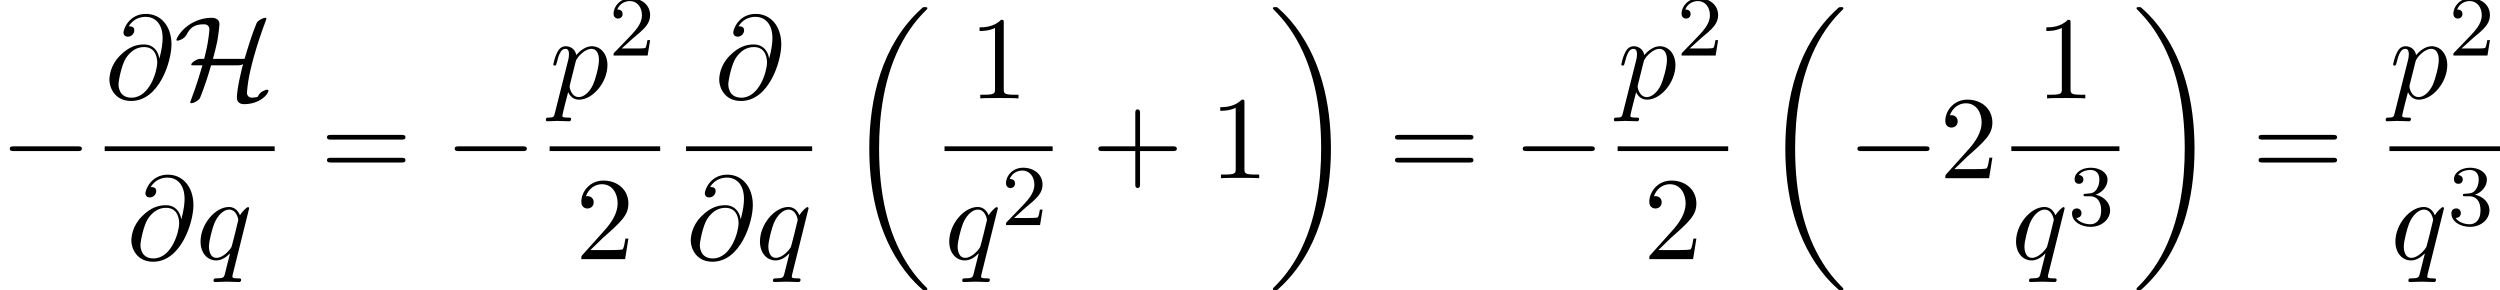 <?xml version='1.0' encoding='UTF-8'?>
<!-- This file was generated by dvisvgm 2.13.3 -->
<svg version='1.1' xmlns='http://www.w3.org/2000/svg' xmlns:xlink='http://www.w3.org/1999/xlink' width='231.142pt' height='26.839pt' viewBox='116.957 69.738 231.142 26.839'>
<defs>
<path id='g0-18' d='M7.636 25.625C7.636 25.582 7.615 25.56 7.593 25.527C7.189 25.124 6.458 24.393 5.727 23.215C3.971 20.4 3.175 16.855 3.175 12.655C3.175 9.72 3.567 5.935 5.367 2.684C6.229 1.135 7.124 .24 7.604-.24C7.636-.273 7.636-.295 7.636-.327C7.636-.436 7.56-.436 7.407-.436S7.233-.436 7.069-.273C3.415 3.055 2.269 8.051 2.269 12.644C2.269 16.931 3.251 21.251 6.022 24.513C6.24 24.764 6.655 25.211 7.102 25.604C7.233 25.735 7.255 25.735 7.407 25.735S7.636 25.735 7.636 25.625Z'/>
<path id='g0-19' d='M5.749 12.655C5.749 8.367 4.767 4.047 1.996 .785C1.778 .535 1.364 .087 .916-.305C.785-.436 .764-.436 .611-.436C.48-.436 .382-.436 .382-.327C.382-.284 .425-.24 .447-.218C.829 .175 1.56 .905 2.291 2.084C4.047 4.898 4.844 8.444 4.844 12.644C4.844 15.578 4.451 19.364 2.651 22.615C1.789 24.164 .884 25.069 .425 25.527C.404 25.56 .382 25.593 .382 25.625C.382 25.735 .48 25.735 .611 25.735C.764 25.735 .785 25.735 .949 25.571C4.604 22.244 5.749 17.247 5.749 12.655Z'/>
<path id='g3-50' d='M2.248-1.626C2.375-1.745 2.71-2.008 2.837-2.12C3.332-2.574 3.802-3.013 3.802-3.738C3.802-4.686 3.005-5.3 2.008-5.3C1.052-5.3 .422-4.575 .422-3.866C.422-3.475 .733-3.419 .845-3.419C1.012-3.419 1.259-3.539 1.259-3.842C1.259-4.256 .861-4.256 .765-4.256C.996-4.838 1.53-5.037 1.921-5.037C2.662-5.037 3.045-4.407 3.045-3.738C3.045-2.909 2.463-2.303 1.522-1.339L.518-.303C.422-.215 .422-.199 .422 0H3.571L3.802-1.427H3.555C3.531-1.267 3.467-.869 3.371-.717C3.324-.654 2.718-.654 2.59-.654H1.172L2.248-1.626Z'/>
<path id='g3-51' d='M2.016-2.662C2.646-2.662 3.045-2.2 3.045-1.363C3.045-.367 2.479-.072 2.056-.072C1.618-.072 1.02-.231 .741-.654C1.028-.654 1.227-.837 1.227-1.1C1.227-1.355 1.044-1.538 .789-1.538C.574-1.538 .351-1.403 .351-1.084C.351-.327 1.164 .167 2.072 .167C3.132 .167 3.873-.566 3.873-1.363C3.873-2.024 3.347-2.63 2.534-2.805C3.164-3.029 3.634-3.571 3.634-4.208S2.917-5.3 2.088-5.3C1.235-5.3 .59-4.838 .59-4.232C.59-3.937 .789-3.81 .996-3.81C1.243-3.81 1.403-3.985 1.403-4.216C1.403-4.511 1.148-4.623 .972-4.631C1.307-5.069 1.921-5.093 2.064-5.093C2.271-5.093 2.877-5.029 2.877-4.208C2.877-3.65 2.646-3.316 2.534-3.188C2.295-2.941 2.112-2.925 1.626-2.893C1.474-2.885 1.411-2.877 1.411-2.774C1.411-2.662 1.482-2.662 1.618-2.662H2.016Z'/>
<path id='g4-43' d='M4.462-2.509H7.505C7.658-2.509 7.865-2.509 7.865-2.727S7.658-2.945 7.505-2.945H4.462V-6C4.462-6.153 4.462-6.36 4.244-6.36S4.025-6.153 4.025-6V-2.945H.971C.818-2.945 .611-2.945 .611-2.727S.818-2.509 .971-2.509H4.025V.545C4.025 .698 4.025 .905 4.244 .905S4.462 .698 4.462 .545V-2.509Z'/>
<path id='g4-49' d='M3.207-6.982C3.207-7.244 3.207-7.265 2.956-7.265C2.28-6.567 1.32-6.567 .971-6.567V-6.229C1.189-6.229 1.833-6.229 2.4-6.513V-.862C2.4-.469 2.367-.338 1.385-.338H1.036V0C1.418-.033 2.367-.033 2.804-.033S4.189-.033 4.571 0V-.338H4.222C3.24-.338 3.207-.458 3.207-.862V-6.982Z'/>
<path id='g4-50' d='M1.385-.84L2.542-1.964C4.244-3.469 4.898-4.058 4.898-5.149C4.898-6.393 3.916-7.265 2.585-7.265C1.353-7.265 .545-6.262 .545-5.291C.545-4.68 1.091-4.68 1.124-4.68C1.309-4.68 1.691-4.811 1.691-5.258C1.691-5.542 1.495-5.825 1.113-5.825C1.025-5.825 1.004-5.825 .971-5.815C1.222-6.524 1.811-6.927 2.444-6.927C3.436-6.927 3.905-6.044 3.905-5.149C3.905-4.276 3.36-3.415 2.76-2.738L.665-.404C.545-.284 .545-.262 .545 0H4.593L4.898-1.898H4.625C4.571-1.571 4.495-1.091 4.385-.927C4.309-.84 3.589-.84 3.349-.84H1.385Z'/>
<path id='g4-61' d='M7.495-3.567C7.658-3.567 7.865-3.567 7.865-3.785S7.658-4.004 7.505-4.004H.971C.818-4.004 .611-4.004 .611-3.785S.818-3.567 .982-3.567H7.495ZM7.505-1.451C7.658-1.451 7.865-1.451 7.865-1.669S7.658-1.887 7.495-1.887H.982C.818-1.887 .611-1.887 .611-1.669S.818-1.451 .971-1.451H7.505Z'/>
<path id='g1-0' d='M7.189-2.509C7.375-2.509 7.571-2.509 7.571-2.727S7.375-2.945 7.189-2.945H1.287C1.102-2.945 .905-2.945 .905-2.727S1.102-2.509 1.287-2.509H7.189Z'/>
<path id='g1-72' d='M3.611-3.655C3.753-4.167 3.895-4.724 4.004-5.247C4.135-5.978 4.211-6.709 4.211-6.84C4.211-7.451 3.611-7.451 3.48-7.451C2.651-7.451 1.909-7.145 1.396-6.796C.513-6.196 .229-5.465 .229-5.411C.229-5.335 .305-5.335 .338-5.335C.425-5.335 .938-5.465 1.167-5.88C1.462-6.436 1.778-6.851 2.76-6.851C3.207-6.851 3.284-6.545 3.284-6.371C3.284-6.36 3.251-5.847 3.12-5.095C3.065-4.789 3.033-4.593 2.804-3.655H2.411C2.105-3.644 1.604-3.295 1.604-3.131C1.604-3.065 1.615-3.055 1.855-3.055H2.64C2.411-2.291 2.105-1.244 1.604 .087C1.505 .338 1.505 .36 1.505 .371C1.505 .447 1.593 .447 1.615 .447C1.767 .447 2.105 .305 2.324 .087C2.378 .022 2.4 0 2.444-.109C2.825-1.069 3.153-2.051 3.436-3.055H5.891C6.011-3.055 6.218-3.055 6.393-3.164C6.273-2.705 5.825-.927 5.825-.065C5.825 .251 6.011 .535 6.48 .535C7.931 .535 8.738-.371 8.738-.72C8.738-.785 8.684-.807 8.629-.807C8.542-.807 7.964-.655 7.8-.229C7.756-.142 7.745-.131 7.538-.098C7.418-.076 7.211-.065 7.2-.065C7.004-.065 6.753-.196 6.753-.535C6.753-.665 6.829-1.265 6.862-1.505C7.047-2.716 7.582-4.767 8.52-7.255C8.553-7.331 8.553-7.353 8.553-7.375C8.553-7.451 8.487-7.451 8.444-7.451C8.28-7.451 7.964-7.298 7.756-7.113C7.745-7.091 7.68-7.036 7.636-6.938C7.2-5.869 6.862-4.767 6.535-3.655H3.611Z'/>
<path id='g2-64' d='M5.051-3.698C4.942-4.375 4.495-4.985 3.644-4.985C2.978-4.985 2.269-4.811 1.418-3.96C.513-3.055 .436-2.04 .436-1.702C.436-1.025 .916 .24 2.444 .24C5.04 .24 6.175-3.425 6.175-4.985C6.175-6.72 5.16-7.811 3.818-7.811C2.236-7.811 1.735-6.393 1.735-6.087C1.735-5.935 1.822-5.705 2.149-5.705C2.509-5.705 2.738-6.033 2.738-6.284C2.738-6.665 2.4-6.665 2.225-6.665C2.705-7.473 3.48-7.538 3.796-7.538C4.593-7.538 5.356-6.971 5.356-5.564C5.356-5.138 5.291-4.582 5.062-3.698H5.051ZM2.476-.065C1.276-.065 1.276-1.189 1.276-1.298C1.276-1.593 1.549-3.12 1.996-3.775C2.433-4.396 2.967-4.745 3.644-4.745C4.833-4.745 4.855-3.524 4.855-3.305C4.855-2.52 4.156-.065 2.476-.065Z'/>
<path id='g2-112' d='M.491 1.331C.404 1.702 .382 1.778-.098 1.778C-.229 1.778-.349 1.778-.349 1.985C-.349 2.073-.295 2.116-.207 2.116C.087 2.116 .404 2.084 .709 2.084C1.069 2.084 1.44 2.116 1.789 2.116C1.844 2.116 1.985 2.116 1.985 1.898C1.985 1.778 1.876 1.778 1.724 1.778C1.178 1.778 1.178 1.702 1.178 1.604C1.178 1.473 1.636-.305 1.713-.578C1.855-.262 2.16 .12 2.716 .12C3.982 .12 5.345-1.473 5.345-3.076C5.345-4.102 4.724-4.822 3.895-4.822C3.349-4.822 2.825-4.429 2.465-4.004C2.356-4.593 1.887-4.822 1.484-4.822C.982-4.822 .775-4.396 .676-4.2C.48-3.829 .338-3.175 .338-3.142C.338-3.033 .447-3.033 .469-3.033C.578-3.033 .589-3.044 .655-3.284C.84-4.058 1.058-4.582 1.451-4.582C1.636-4.582 1.789-4.495 1.789-4.08C1.789-3.829 1.756-3.709 1.713-3.524L.491 1.331ZM2.411-3.404C2.487-3.698 2.782-4.004 2.978-4.167C3.36-4.505 3.676-4.582 3.862-4.582C4.298-4.582 4.56-4.2 4.56-3.556S4.2-1.658 4.004-1.244C3.633-.48 3.109-.12 2.705-.12C1.985-.12 1.844-1.025 1.844-1.091C1.844-1.113 1.844-1.135 1.876-1.265L2.411-3.404Z'/>
<path id='g2-113' d='M4.931-4.702C4.931-4.745 4.898-4.811 4.822-4.811C4.702-4.811 4.265-4.375 4.08-4.058C3.84-4.647 3.415-4.822 3.065-4.822C1.778-4.822 .436-3.207 .436-1.625C.436-.556 1.08 .12 1.876 .12C2.345 .12 2.771-.142 3.164-.535C3.065-.153 2.705 1.32 2.673 1.418C2.585 1.724 2.498 1.767 1.887 1.778C1.745 1.778 1.636 1.778 1.636 1.996C1.636 2.007 1.636 2.116 1.778 2.116C2.127 2.116 2.509 2.084 2.869 2.084C3.24 2.084 3.633 2.116 3.993 2.116C4.047 2.116 4.189 2.116 4.189 1.898C4.189 1.778 4.08 1.778 3.905 1.778C3.382 1.778 3.382 1.702 3.382 1.604C3.382 1.527 3.404 1.462 3.425 1.364L4.931-4.702ZM1.909-.12C1.255-.12 1.211-.96 1.211-1.145C1.211-1.669 1.527-2.858 1.713-3.316C2.051-4.124 2.618-4.582 3.065-4.582C3.775-4.582 3.927-3.698 3.927-3.622C3.927-3.556 3.327-1.167 3.295-1.124C3.131-.818 2.52-.12 1.909-.12Z'/>
</defs>
<g id='page1'>
<use x='116.957' y='86.214' xlink:href='#g1-0'/>
<use x='126.637' y='78.834' xlink:href='#g2-64'/>
<use x='133.035' y='78.834' xlink:href='#g1-72'/>
<rect x='126.637' y='83.268' height='.436' width='15.716'/>
<use x='128.666' y='93.697' xlink:href='#g2-64'/>
<use x='135.063' y='93.697' xlink:href='#g2-113'/>
<use x='146.579' y='86.214' xlink:href='#g4-61'/>
<use x='158.094' y='86.214' xlink:href='#g1-0'/>
<use x='167.774' y='78.834' xlink:href='#g2-112'/>
<use x='173.263' y='74.875' xlink:href='#g3-50'/>
<rect x='167.774' y='83.268' height='.436' width='10.221'/>
<use x='170.158' y='93.697' xlink:href='#g4-50'/>
<use x='183.017' y='78.834' xlink:href='#g2-64'/>
<rect x='180.386' y='83.268' height='.436' width='11.659'/>
<use x='180.386' y='93.697' xlink:href='#g2-64'/>
<use x='186.784' y='93.697' xlink:href='#g2-113'/>
<use x='195.059' y='70.832' xlink:href='#g0-18'/>
<use x='206.554' y='78.834' xlink:href='#g4-49'/>
<rect x='204.285' y='83.268' height='.436' width='9.994'/>
<use x='204.285' y='93.697' xlink:href='#g2-113'/>
<use x='209.546' y='90.545' xlink:href='#g3-50'/>
<use x='217.898' y='86.214' xlink:href='#g4-43'/>
<use x='228.807' y='86.214' xlink:href='#g4-49'/>
<use x='234.262' y='70.832' xlink:href='#g0-19'/>
<use x='245.323' y='86.214' xlink:href='#g4-61'/>
<use x='256.838' y='86.214' xlink:href='#g1-0'/>
<use x='266.518' y='78.834' xlink:href='#g2-112'/>
<use x='272.007' y='74.875' xlink:href='#g3-50'/>
<rect x='266.518' y='83.268' height='.436' width='10.221'/>
<use x='268.901' y='93.697' xlink:href='#g4-50'/>
<use x='279.753' y='70.832' xlink:href='#g0-18'/>
<use x='287.783' y='86.214' xlink:href='#g1-0'/>
<use x='296.268' y='86.214' xlink:href='#g4-50'/>
<use x='305.187' y='78.834' xlink:href='#g4-49'/>
<rect x='302.918' y='83.268' height='.436' width='9.994'/>
<use x='302.918' y='93.697' xlink:href='#g2-113'/>
<use x='308.179' y='90.545' xlink:href='#g3-51'/>
<use x='314.107' y='70.832' xlink:href='#g0-19'/>
<use x='325.168' y='86.214' xlink:href='#g4-61'/>
<use x='337.878' y='78.834' xlink:href='#g2-112'/>
<use x='343.367' y='74.875' xlink:href='#g3-50'/>
<rect x='337.878' y='83.268' height='.436' width='10.221'/>
<use x='337.992' y='93.697' xlink:href='#g2-113'/>
<use x='343.253' y='90.545' xlink:href='#g3-51'/>
</g>
</svg><!--Rendered by QuickLaTeX.com-->